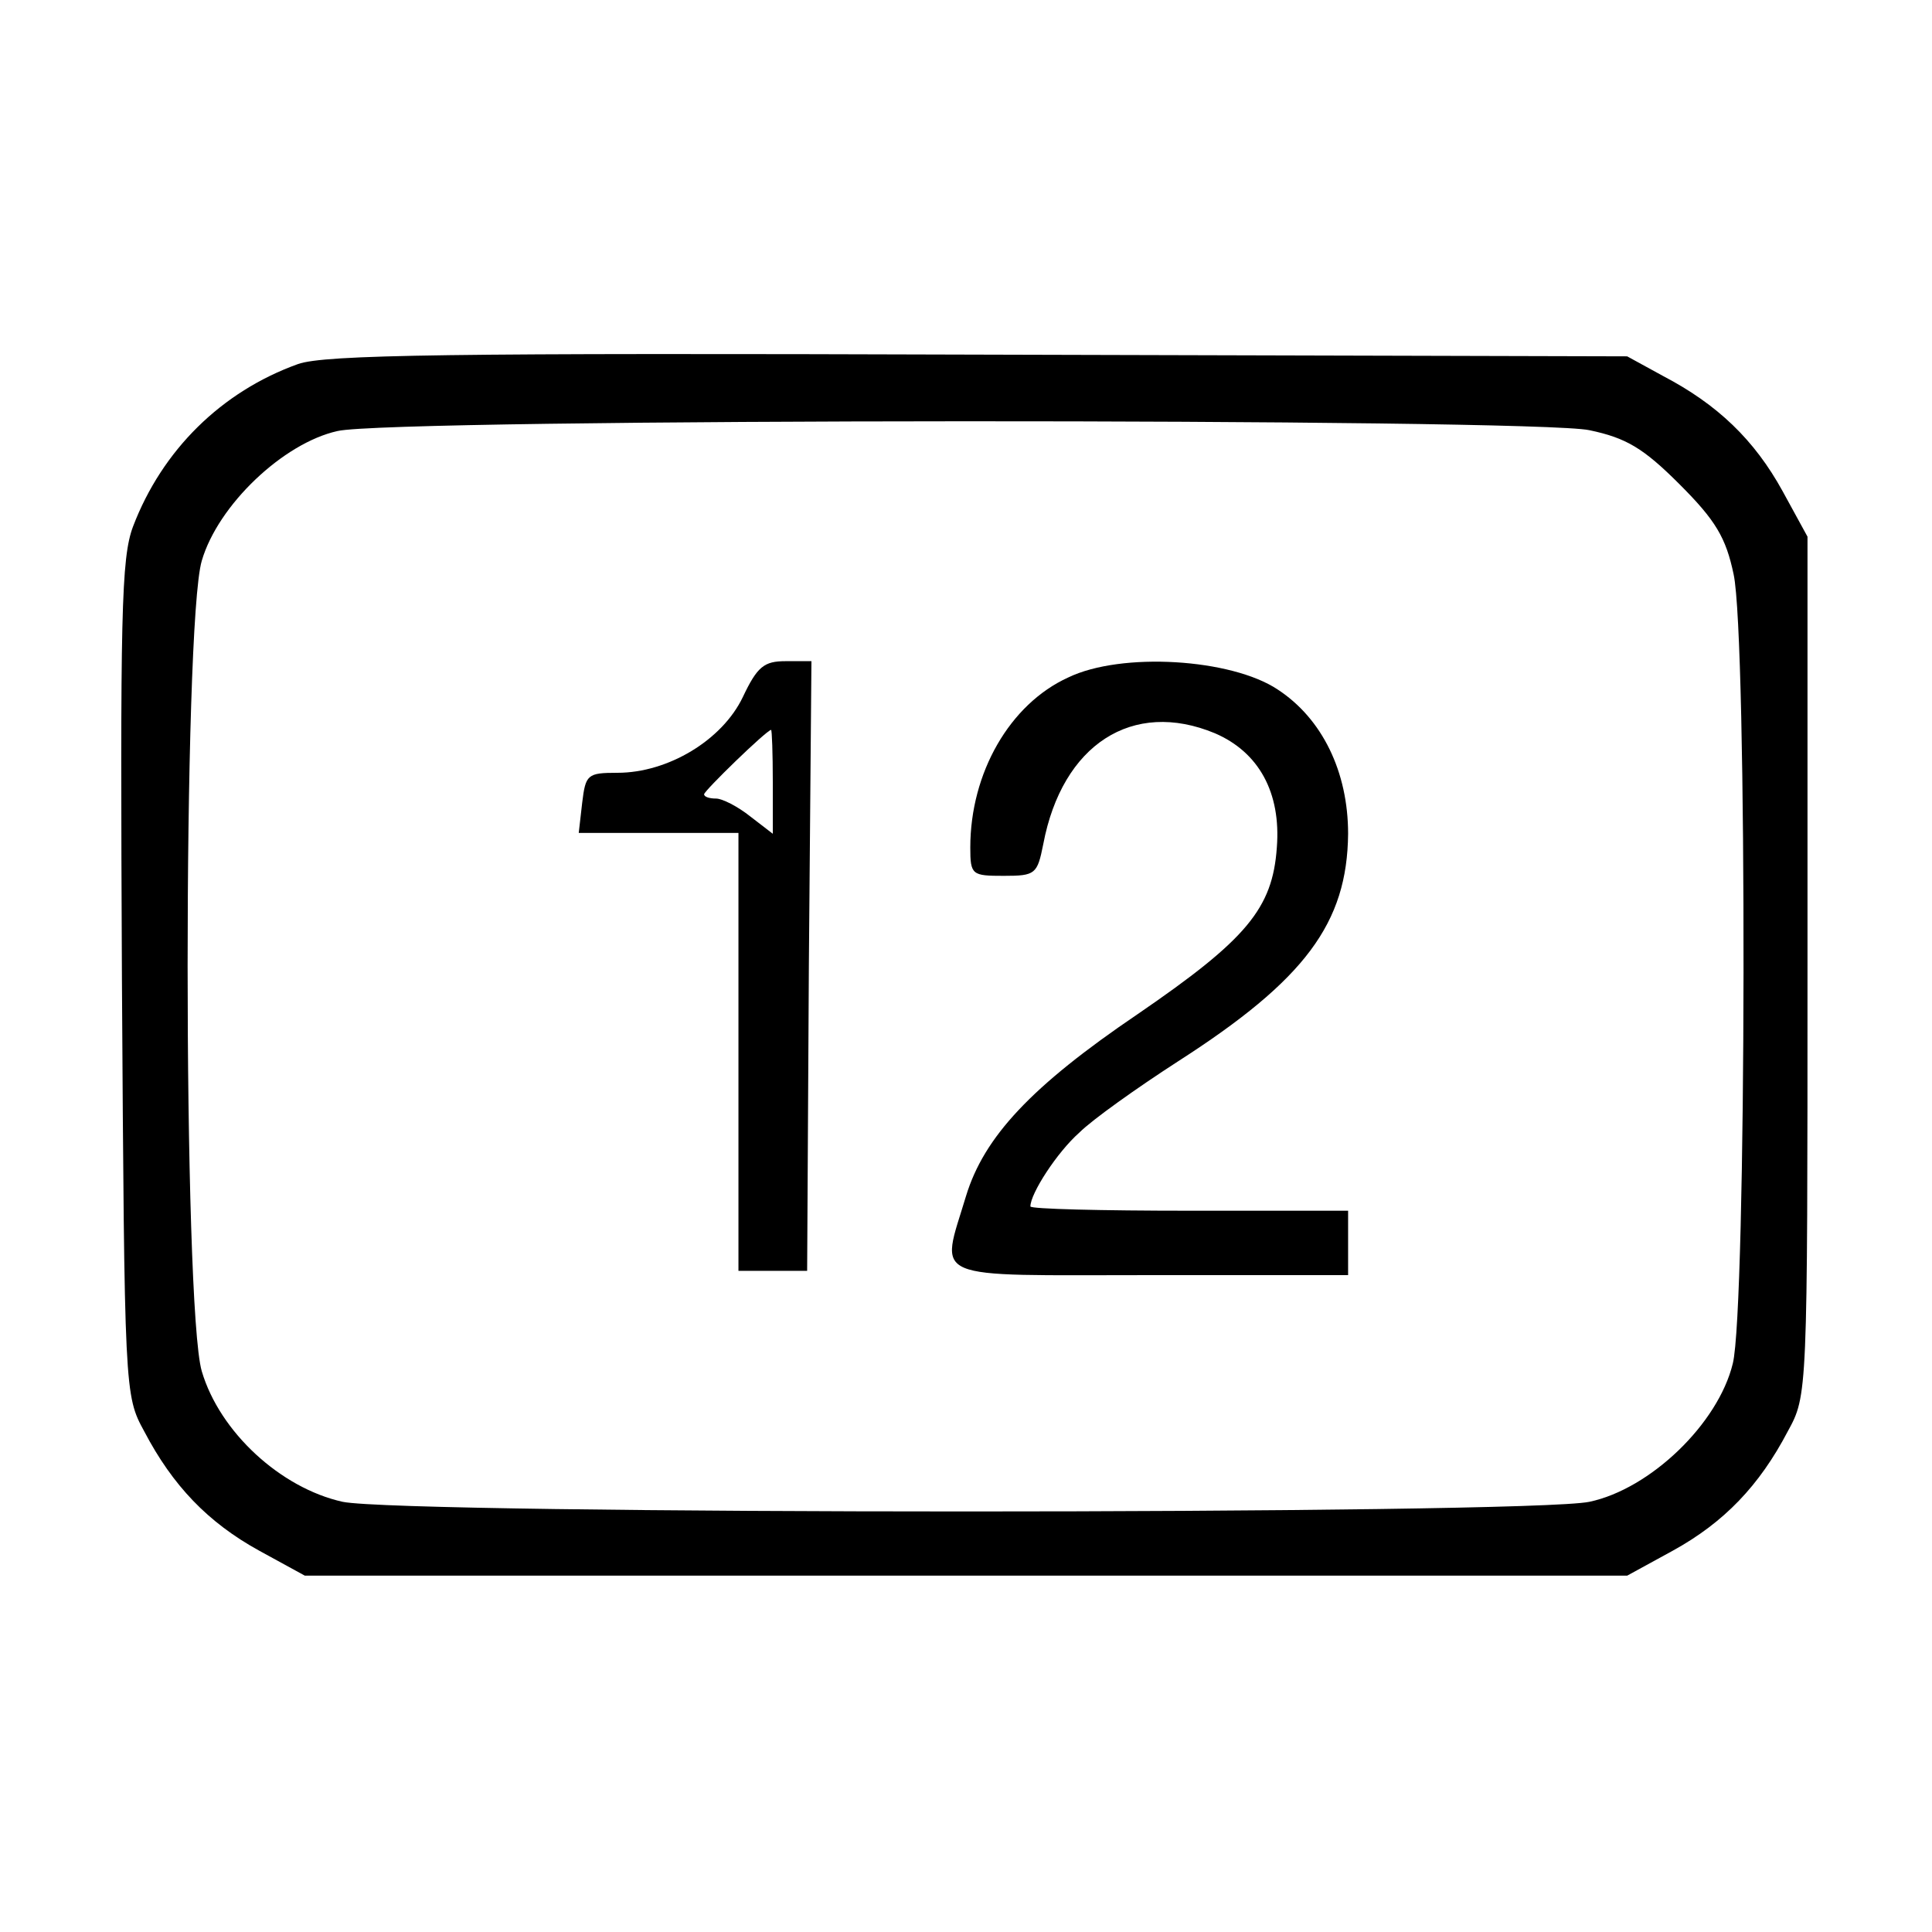 <svg xmlns="http://www.w3.org/2000/svg" width="225pt" height="225pt" viewBox="0 0 225 225" preserveAspectRatio="xMidYMid meet"><g transform="translate(0,225) scale(0.1,-0.1)" fill="#000000" stroke="none"><path d="M347 1826 c-89 -32 -158 -100 -192 -189 -14 -37 -15 -103 -13 -527 3 -482 3 -485 26 -527 33 -63 74 -106 134 -139 l53 -29 770 0 770 0 53 29 c60 33 101 76 134 139 23 42 23 42 23 542 l0 500 -29 53 c-33 60 -76 101 -139 134 l-42 23 -755 2 c-618 2 -762 0 -793 -11z m1504 -77 c43 -9 63 -21 105 -63 42 -42 54 -62 63 -105 16 -74 15 -856 -1 -919 -17 -70 -96 -146 -167 -161 -72 -15 -1379 -15 -1452 0 -72 16 -143 81 -164 152 -22 75 -22 870 0 944 19 65 95 137 158 151 63 15 1393 15 1458 1z"></path><path d="M865 1438 c-24 -50 -87 -88 -146 -88 -35 0 -37 -2 -41 -35 l-4 -35 93 0 93 0 0 -255 0 -255 40 0 40 0 2 355 3 355 -30 0 c-25 0 -33 -6 -50 -42z m35 -99 l0 -60 -26 20 c-15 12 -33 21 -40 21 -8 0 -14 2 -14 5 0 4 72 74 78 75 1 0 2 -27 2 -61z"></path><path d="M1244 1461 c-68 -31 -114 -111 -114 -198 0 -32 2 -33 39 -33 37 0 39 2 46 37 22 116 104 169 200 129 51 -22 77 -69 72 -133 -5 -71 -35 -107 -162 -194 -124 -84 -179 -143 -200 -212 -30 -100 -47 -92 215 -92 l230 0 0 38 0 37 -185 0 c-102 0 -185 2 -185 5 0 15 31 63 57 86 15 15 67 52 115 83 148 95 197 161 198 265 0 72 -30 134 -82 168 -54 36 -182 44 -244 14z"></path></g></svg>